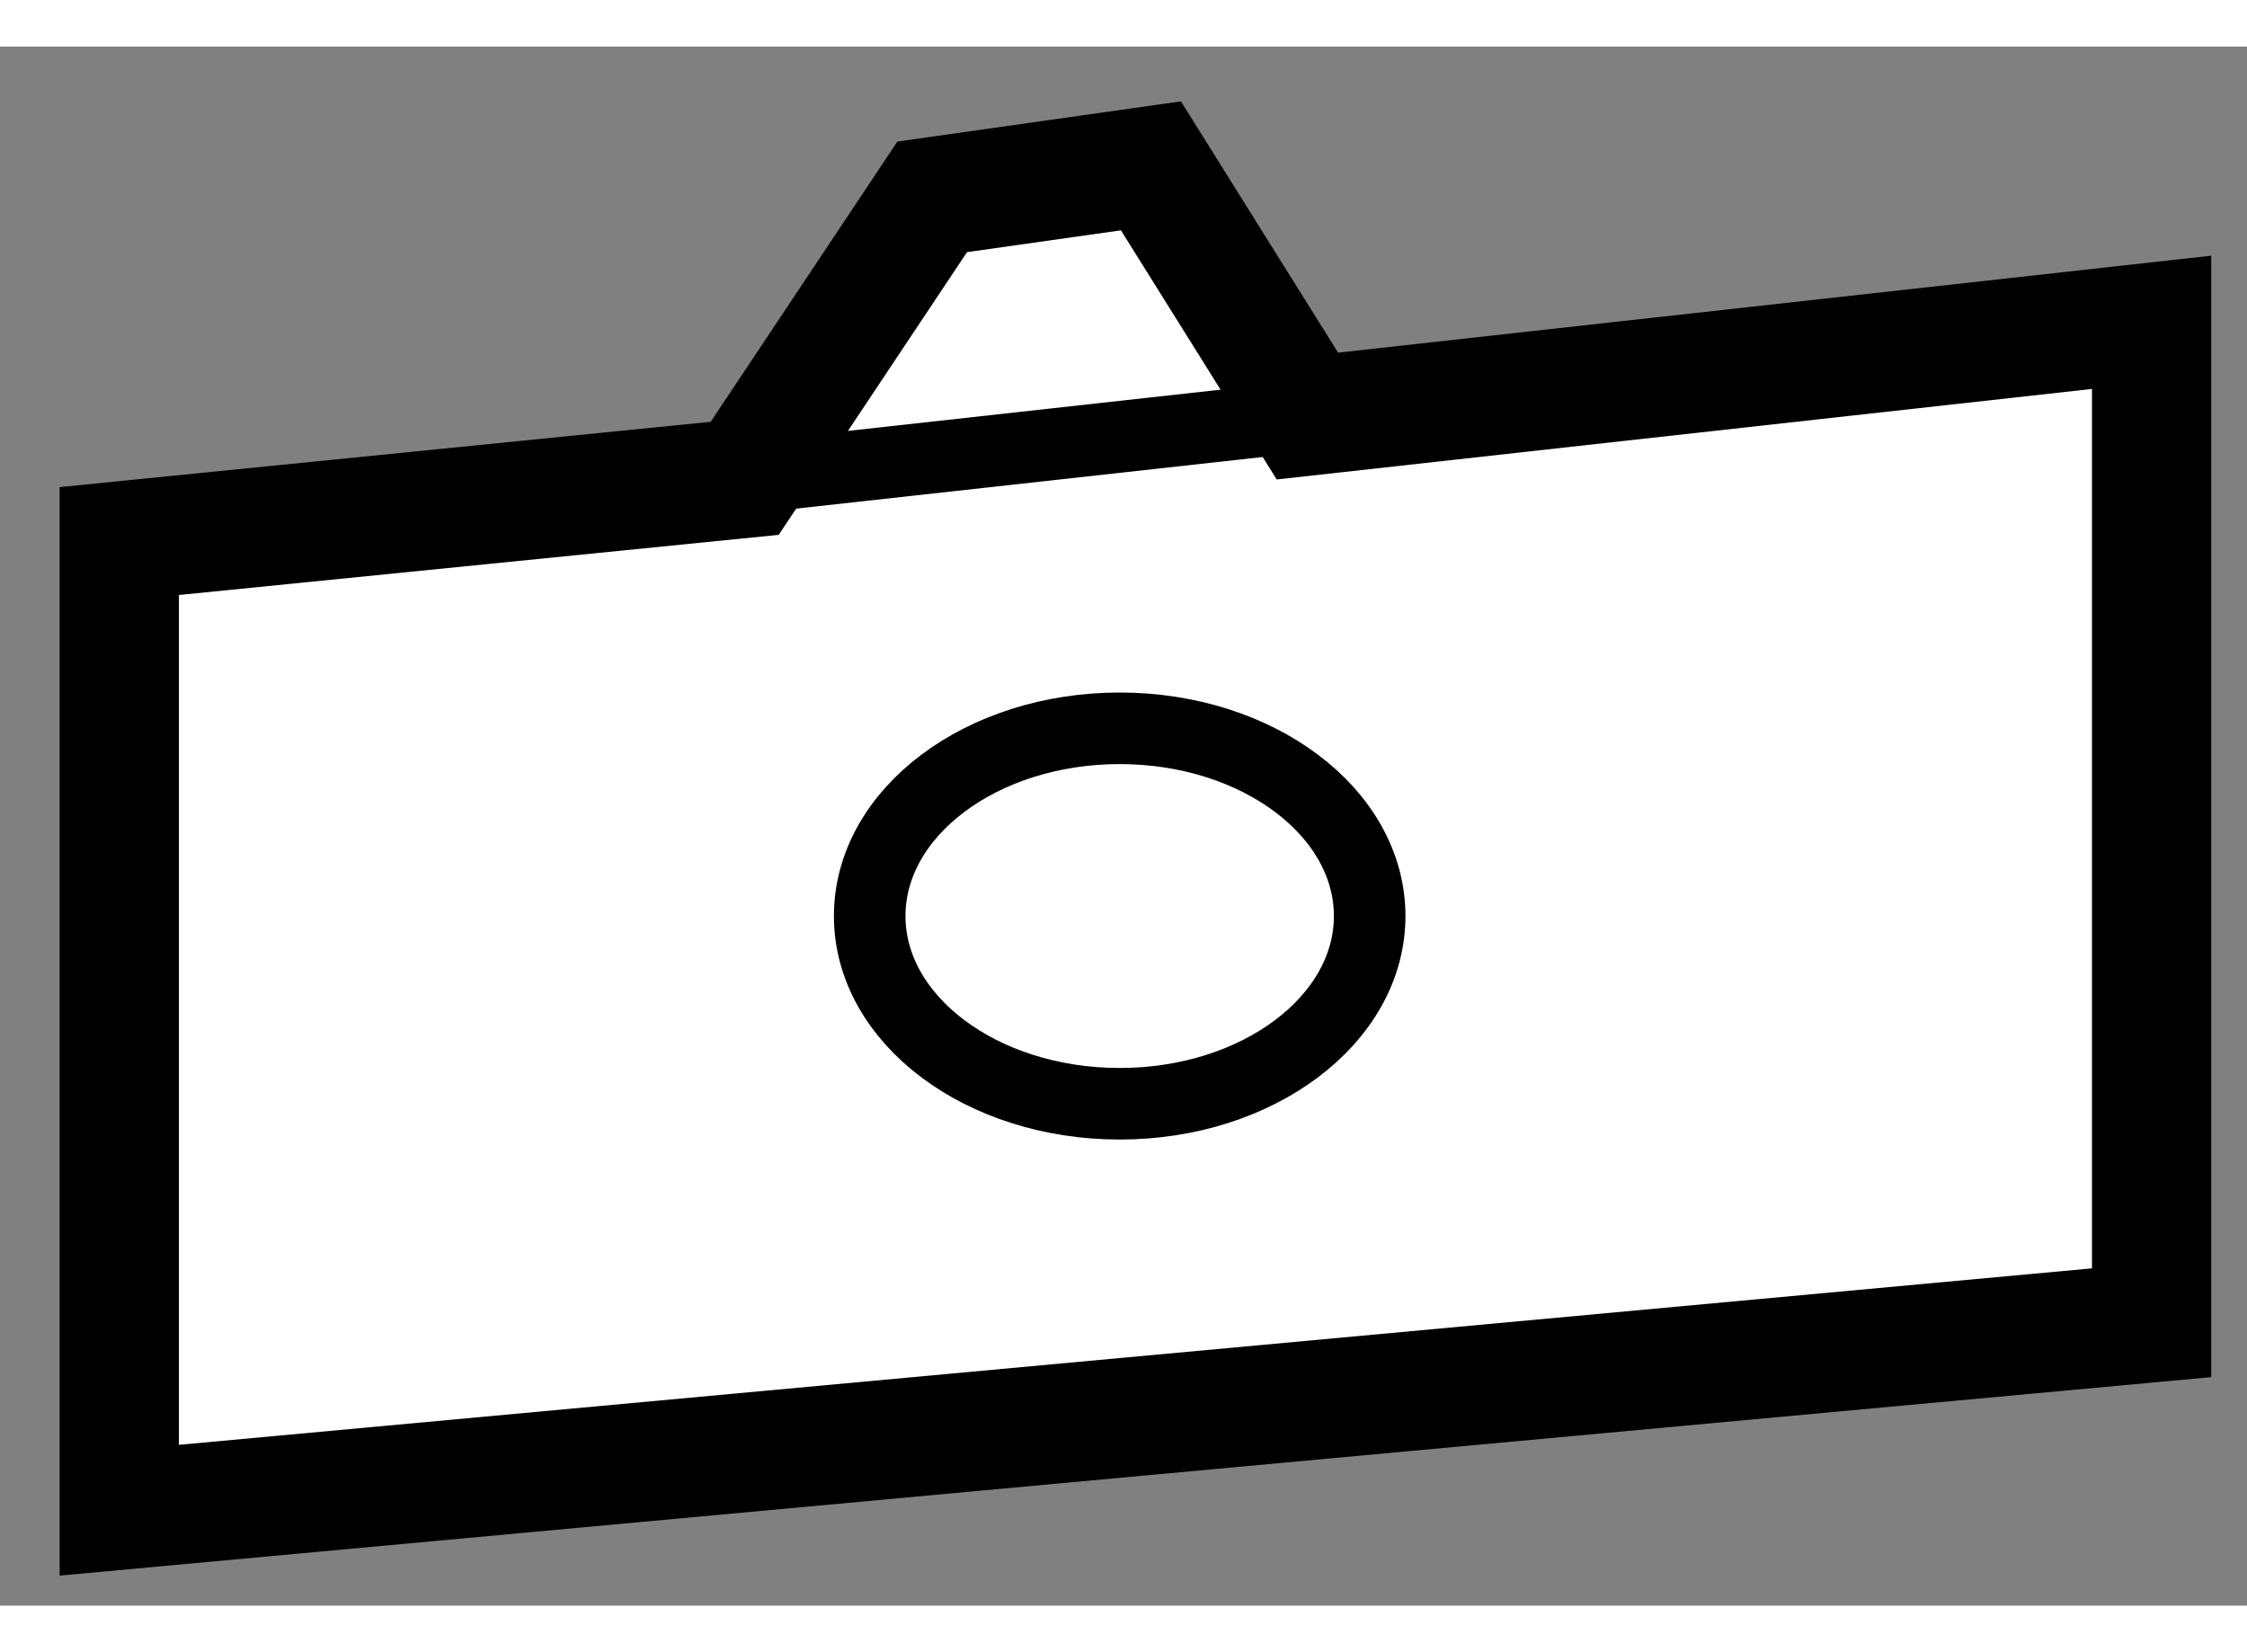 <?xml version="1.0" encoding="utf-8"?>
<!-- Generator: Adobe Illustrator 15.1.0, SVG Export Plug-In . SVG Version: 6.00 Build 0)  -->
<!DOCTYPE svg PUBLIC "-//W3C//DTD SVG 1.1//EN" "http://www.w3.org/Graphics/SVG/1.1/DTD/svg11.dtd">
<svg version="1.1" xmlns="http://www.w3.org/2000/svg" xmlns:xlink="http://www.w3.org/1999/xlink" x="0px" y="0px" width="244.8px"
	 height="180px" viewBox="113.389 152.568 9.42 6.536" enable-background="new 0 0 244.8 180" xml:space="preserve">
	
<rect x="113.389" y="152.568" width="9.42" height="6.536" fill="#808080" stroke="none"/>
	
<g><polygon fill="#FFFFFF" stroke="#000000" stroke-width="0.5" points="113.889,154.641 113.889,158.704 122.409,157.918 
				122.409,153.724 118.87,154.117 118.214,153.068 117.297,153.198 116.511,154.378 		"></polygon><line fill="none" stroke="#000000" stroke-width="0.3" x1="116.511" y1="154.378" x2="118.87" y2="154.117"></line><ellipse fill="none" stroke="#000000" stroke-width="0.3" cx="118.083" cy="156.213" rx="1.048" ry="0.787"></ellipse></g>


</svg>